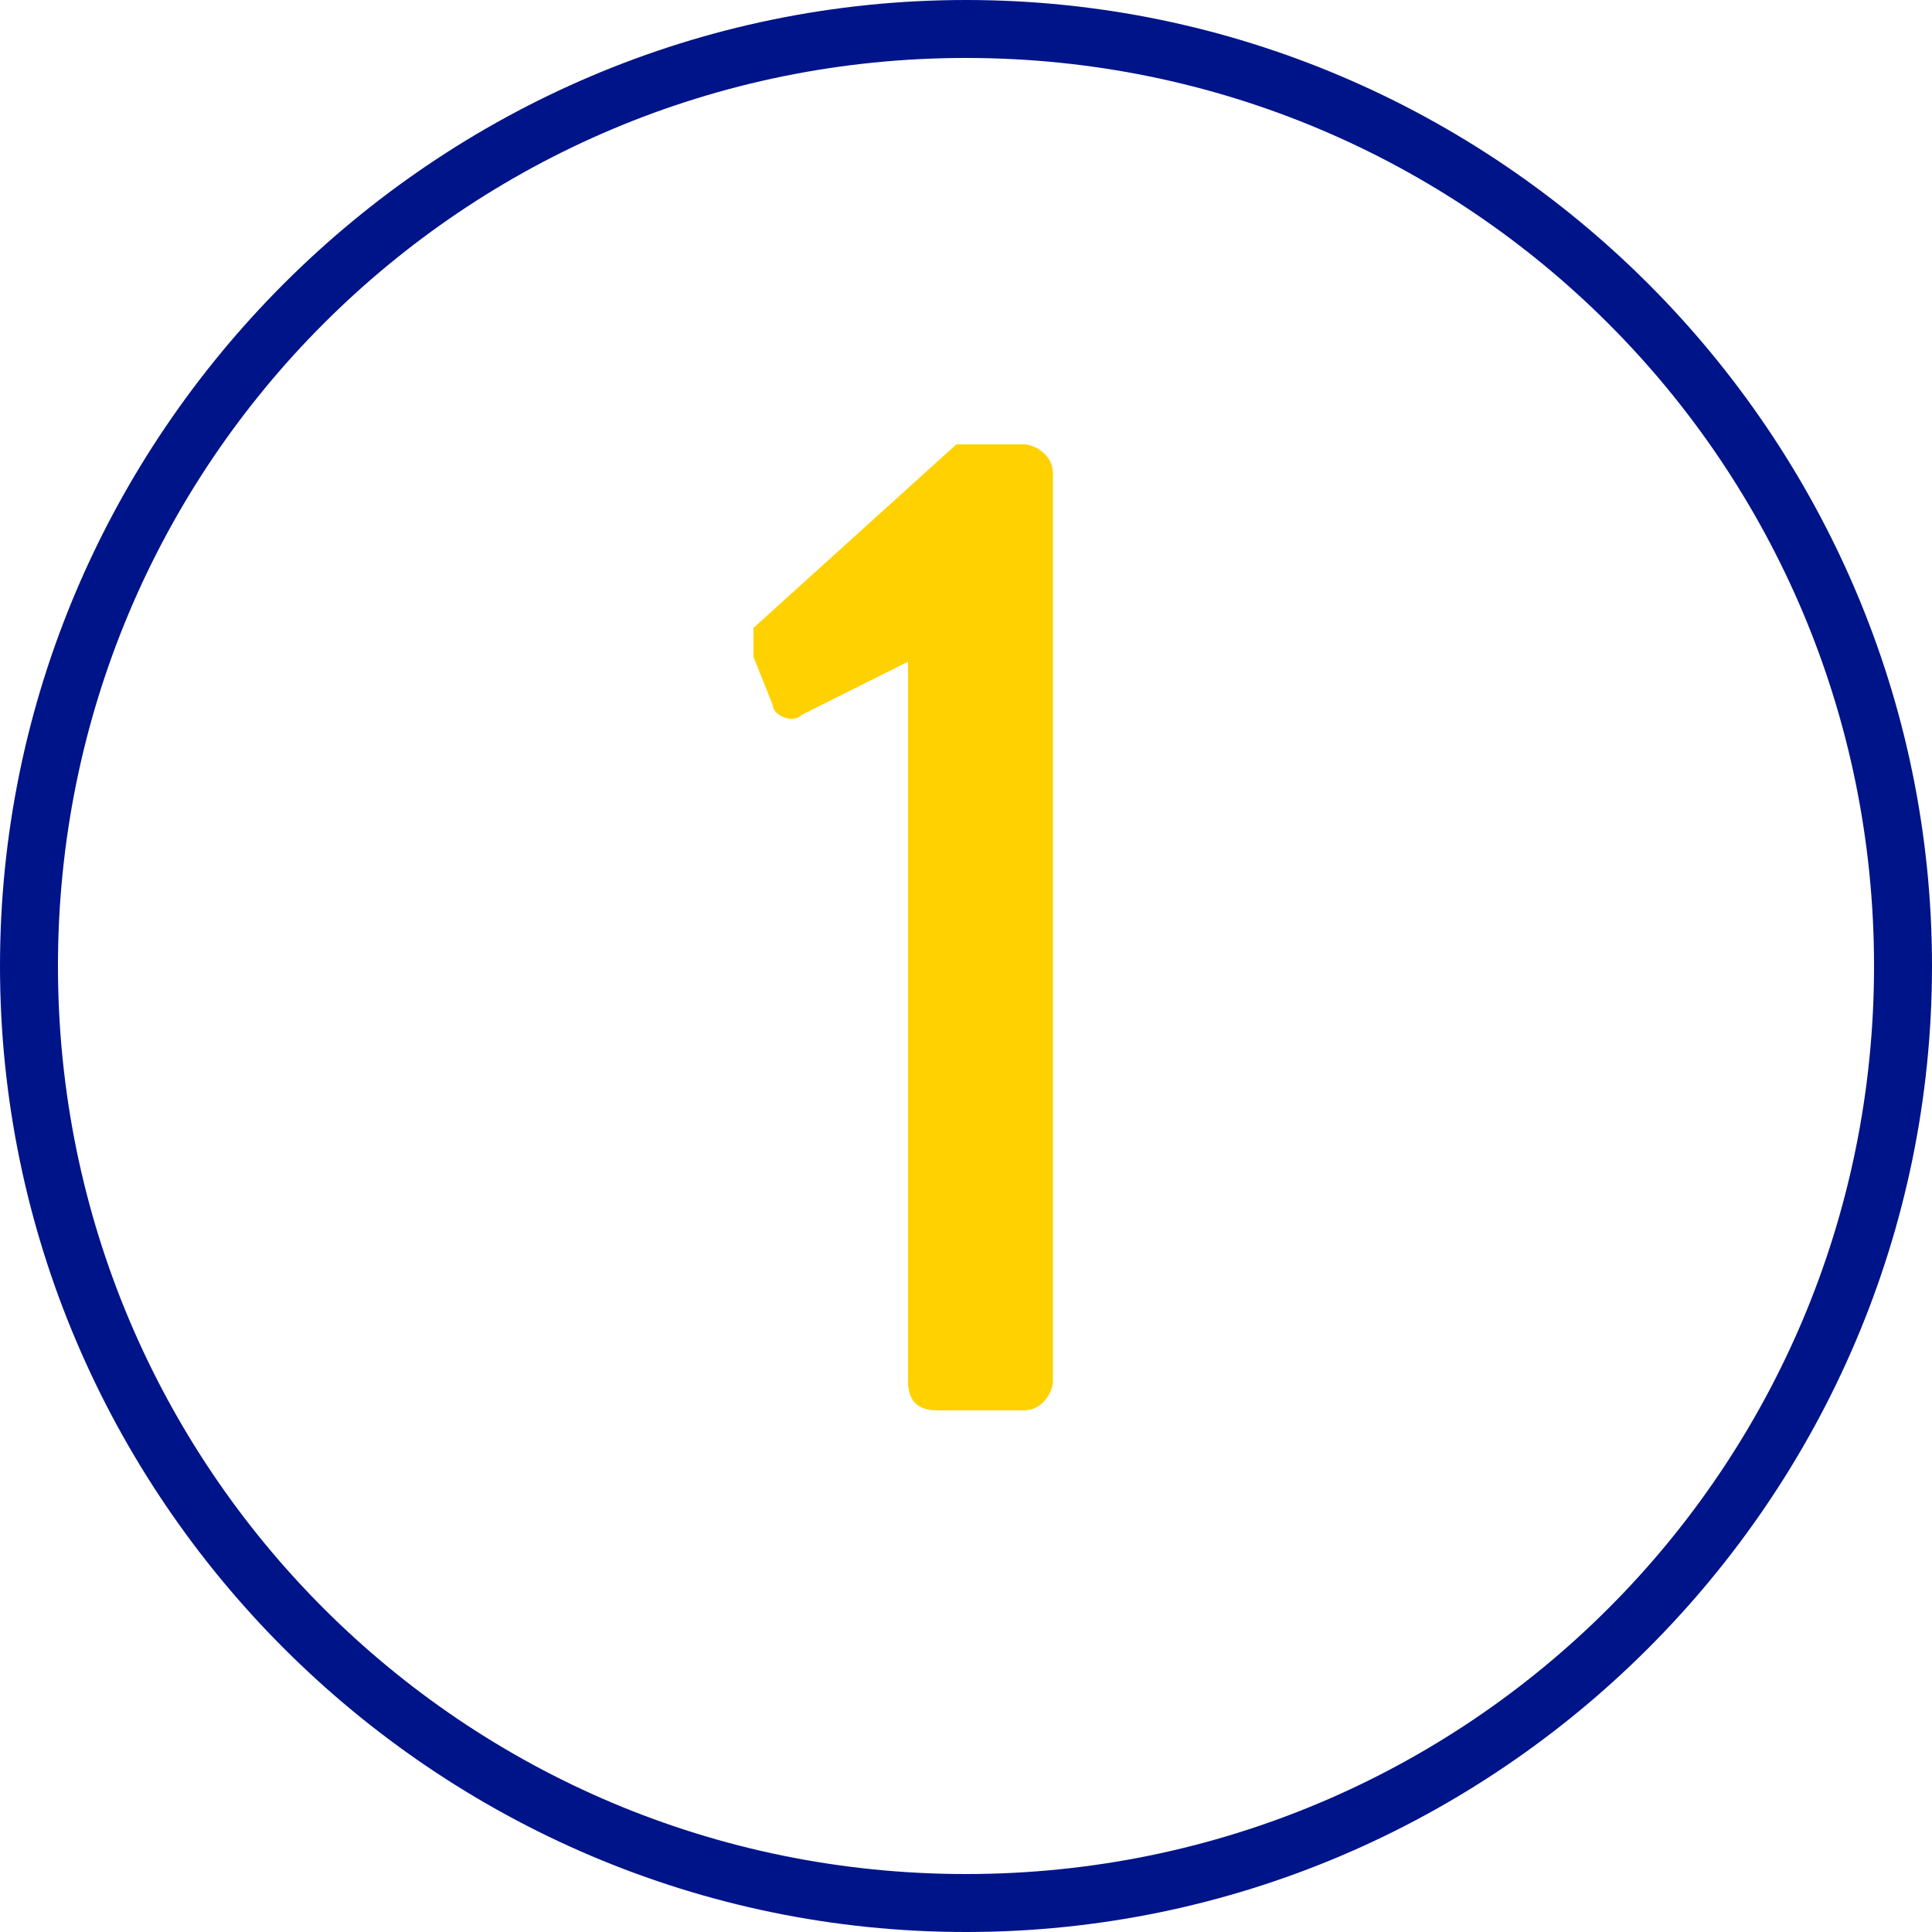 <?xml version="1.0" encoding="utf-8"?>
<!-- Generator: Adobe Illustrator 26.2.1, SVG Export Plug-In . SVG Version: 6.00 Build 0)  -->
<svg width="40px" height="40px" version="1.1" id="icon" xmlns="http://www.w3.org/2000/svg" xmlns:xlink="http://www.w3.org/1999/xlink" x="0px" y="0px"
	 viewBox="0 0 20 20" style="enable-background:new 0 0 20 20;" xml:space="preserve">
<style type="text/css">
	.st0{fill:#001489;}
	.st1{enable-background:new    ;}
	.st2{fill:#FFD100;}
</style>
<g>
	<path class="st0" d="M10,0.6c5.2,0,9.4,4.2,9.4,9.4s-4.2,9.4-9.4,9.4S0.6,15.2,0.6,10S4.8,0.6,10,0.6 M10,0C4.5,0,0,4.5,0,10
		s4.5,10,10,10s10-4.5,10-10S15.5,0,10,0L10,0z"/>
</g>
<g class="st1">
	<path class="st2" d="M9.5,6.8L8.3,7.4C8.2,7.5,8,7.4,8,7.3L7.8,6.8c0-0.1,0-0.2,0-0.3l2.1-1.9h0.7c0.1,0,0.3,0.1,0.3,0.3v9.4
		c0,0.1-0.1,0.3-0.3,0.3H9.7c-0.2,0-0.3-0.1-0.3-0.3V6.8z"/>
</g>
</svg>
